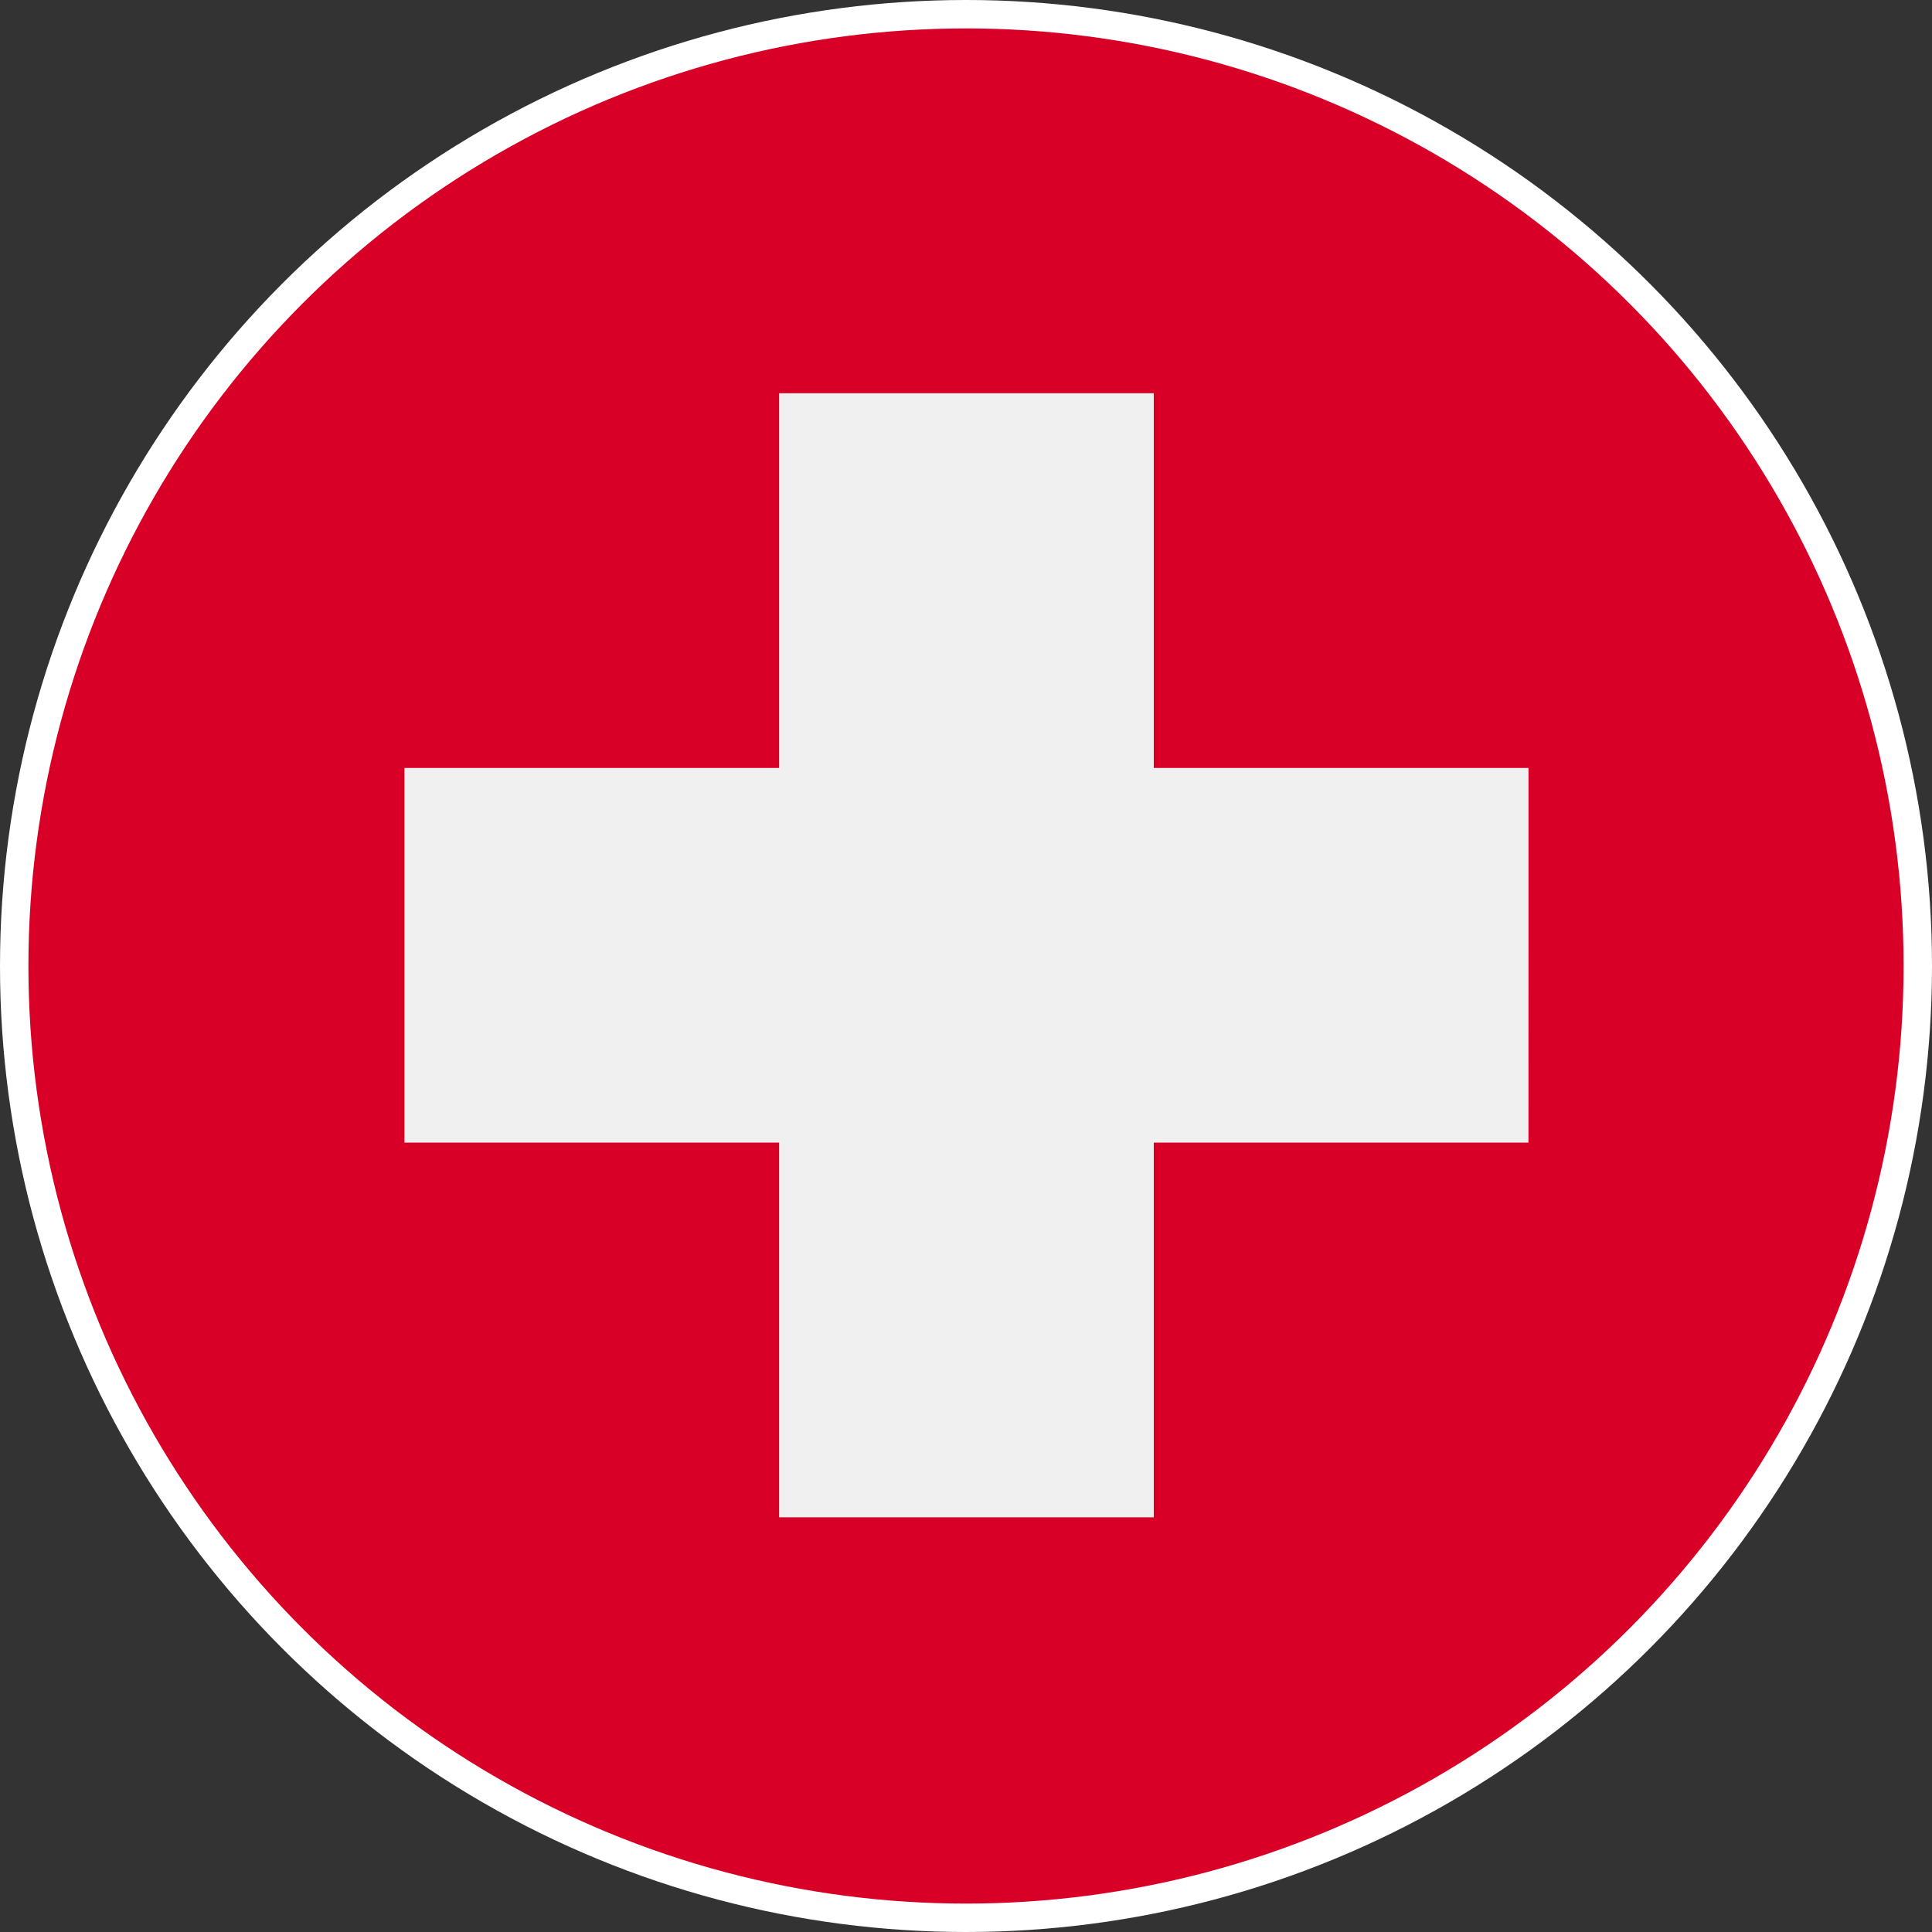 <svg xmlns="http://www.w3.org/2000/svg" xmlns:xlink="http://www.w3.org/1999/xlink" width="68" height="68" viewBox="0 0 68 68">
  <rect x="0" y="0" width="68" height="68" fill="#333333" stroke="none"/>
  <defs>
    <clipPath id="clip-path">
      <circle id="Ellipse_4" data-name="Ellipse 4" cx="33" cy="33" r="33" transform="translate(-0.478 -0.478)" fill="#fff"/>
    </clipPath>
  </defs>
  <g id="Group_7885" data-name="Group 7885" transform="translate(-55.002 -99.76)">
    <circle id="Ellipse_1" data-name="Ellipse 1" cx="34" cy="34" r="34" transform="translate(55.002 99.76)" fill="#fff"/>
    <g id="Mask_Group_36" data-name="Mask Group 36" transform="translate(56.48 101.238)" clip-path="url(#clip-path)">
      <g id="switzerland" transform="translate(-16.261 0)">
        <rect id="Rectangle_1655" data-name="Rectangle 1655" width="101" height="66" transform="translate(-0.217 -0.478)" fill="#d80027"/>
        <path id="Path_14823" data-name="Path 14823" d="M195.389,169.014H182.2V155.826H169.014v13.188H155.826V182.2h13.188v13.188H182.2V182.2h13.188Z" transform="translate(-126.808 -143.462)" fill="#f0f0f0"/>
      </g>
    </g>
  </g>
</svg>
